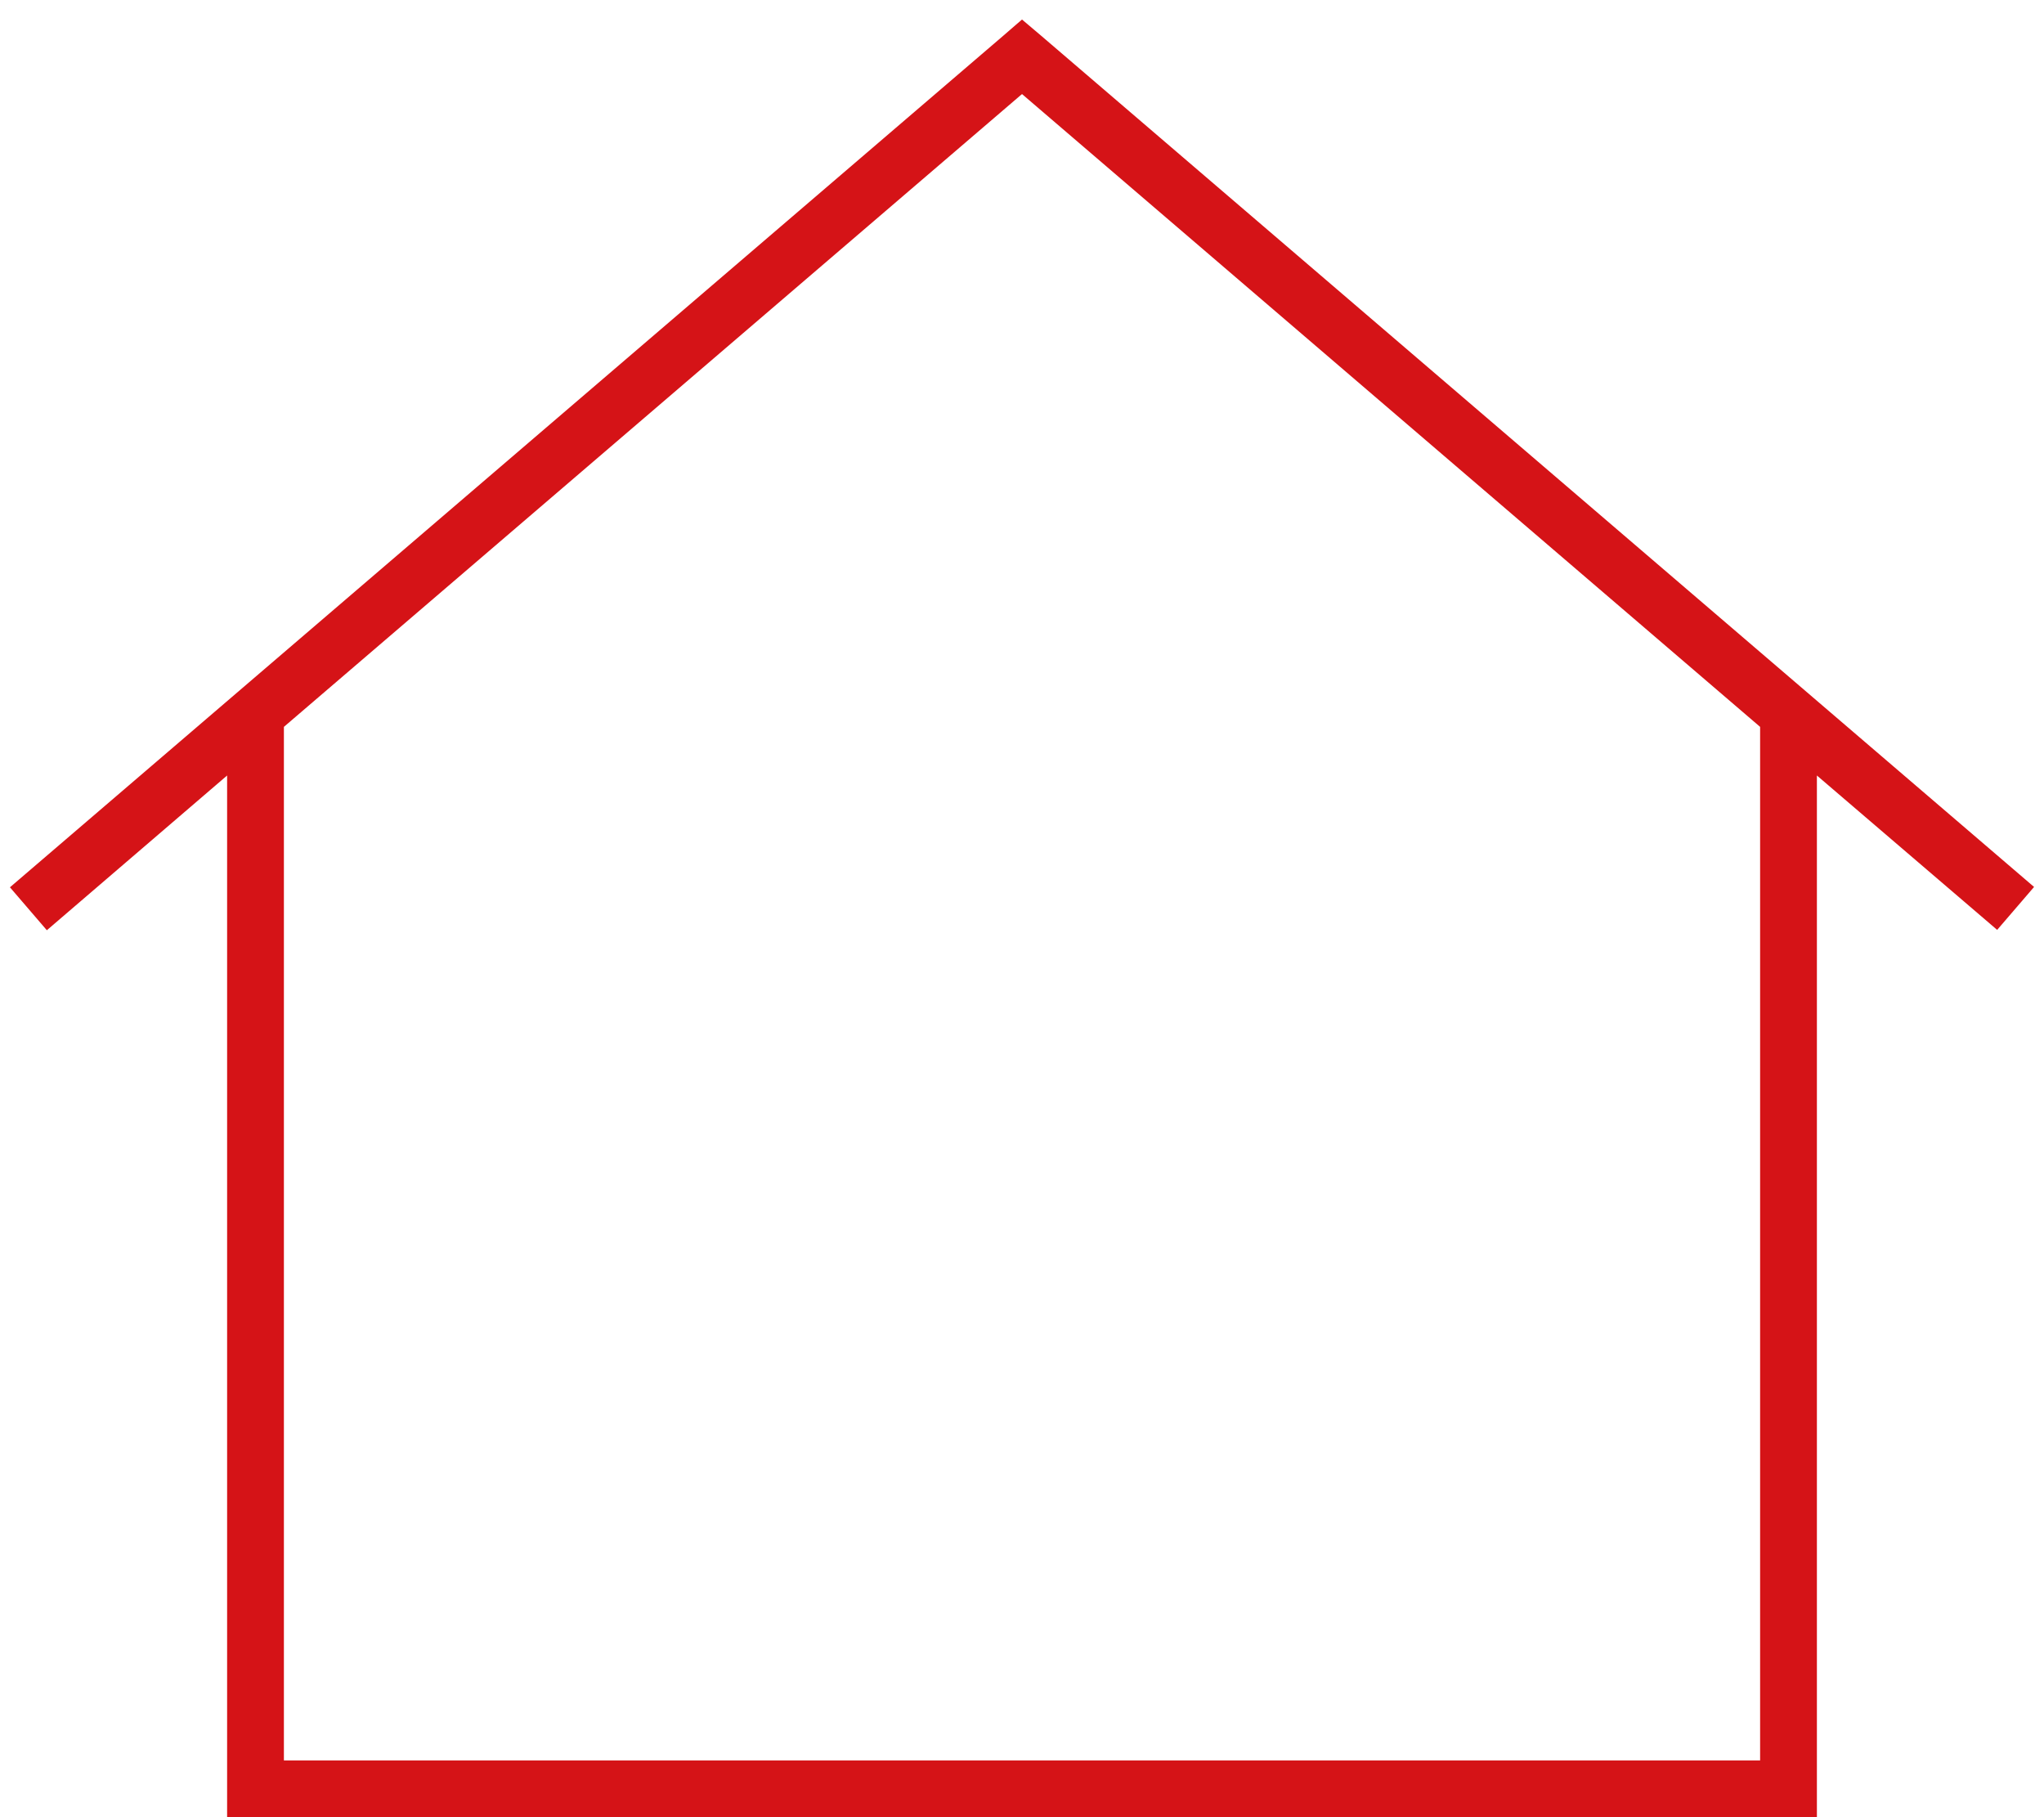 <svg width="576" height="512" viewBox="0 0 576 512" fill="none" xmlns="http://www.w3.org/2000/svg">
<path d="M293.201 9.9L288.001 5.5L282.801 10L2.801 250L13.201 262.1L64.001 218.5V504V512H72.001H504.001H512.001V504V218.5L562.801 262L573.201 249.9L293.201 9.9ZM496.001 204.8V496H80.001V204.8L288.001 26.5L496.001 204.8Z" fill="#D51317"/>
</svg>
